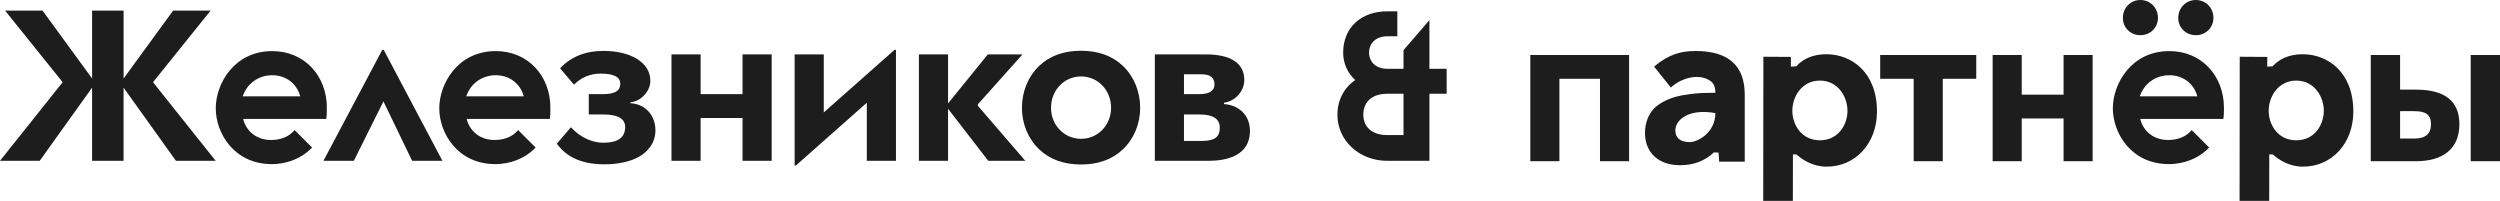 <?xml version="1.0" encoding="UTF-8"?> <!-- Creator: CorelDRAW 2019 (64-Bit) --> <svg xmlns="http://www.w3.org/2000/svg" xmlns:xlink="http://www.w3.org/1999/xlink" xml:space="preserve" width="357.025mm" height="28.688mm" style="shape-rendering:geometricPrecision; text-rendering:geometricPrecision; image-rendering:optimizeQuality; fill-rule:evenodd; clip-rule:evenodd" viewBox="0 0 35458.66 2849.16"> <defs> <style type="text/css"> <![CDATA[ .fil0 {fill:#1D1D1E;fill-rule:nonzero} ]]> </style> </defs> <g id="Слой_x0020_1">  <path class="fil0" d="M19906.69 1329.74l-230.68 0c-212.5,0 -339.37,111.63 -339.37,298.63 0,177.49 130.03,287.75 339.37,287.75l230.68 0 0 -586.38zm367.43 -353.87l244.59 0 0 353.87 -244.59 0 0 951.11 -598.12 0c-396.33,0 -706.8,-286.6 -706.8,-652.48 0,-205.91 91.06,-381.56 252.68,-492.94 -111,-102.2 -171.18,-238.18 -171.18,-390.24 0,-349.64 251.28,-584.56 625.3,-584.56l143.06 0 0 353.88 -143.06 0c-154.23,0 -257.87,92.7 -257.87,230.68 0,137.97 103.64,230.68 257.87,230.68l230.68 0 0 -264.6 367.43 -425.87 0 690.47zm14769 -195.55l0 1506.34 415.53 0 0 -1506.34 -415.53 0zm-2083.36 790.36c0,-202.73 -137.17,-427.56 -390.9,-427.56 -253.71,0 -390.87,224.83 -390.87,427.56 0,195.92 127.6,419.08 390.87,419.08 263.26,0 390.9,-223.16 390.9,-419.08zm418.69 11.31c0,453.02 -306.89,781.78 -713.8,781.78 -200.24,0 -345.36,-99.75 -427.1,-172.38l-51.23 -2 -1.15 659.74 -420.3 0 2.31 -2044.33 390.44 2.31 -0.46 138.04 76.45 -4.31 10.93 -11.49c79.56,-83.91 210.49,-160.29 417.32,-160.29 345.12,0 716.57,245.53 716.57,812.92zm-7175.01 -11.31c0,-202.73 -137.21,-427.56 -390.94,-427.56 -253.71,0 -390.87,224.83 -390.87,427.56 0,195.92 127.6,419.08 390.87,419.08 263.27,0 390.94,-223.16 390.94,-419.08zm418.65 11.31c0,453.02 -306.88,781.78 -713.8,781.78 -200.23,0 -345.35,-99.75 -427.1,-172.38l-51.22 -2 -1.12 659.74 -420.34 0 2.35 -2044.33 390.41 2.31 -0.46 138.04 76.44 -4.31 10.93 -11.49c79.57,-83.91 210.5,-160.29 417.32,-160.29 345.15,0 716.57,245.53 716.57,812.92zm4543.4 -216.07c-51.61,-190.21 -211.9,-298.85 -396.65,-298.85 -198.35,0 -358.63,119.54 -418.41,298.85l815.06 0zm377.66 160.3c0,54.35 0,105.95 -8.12,160.3l-1179.2 0c46.21,184.75 201.11,298.86 393.98,298.86 116.57,0 246.63,-32.49 336.26,-140.57l247.95 247.95c-221.37,231.56 -515.26,234.96 -570.62,234.96 -540.68,0 -796.07,-445.61 -796.07,-790.64 0,-345.05 258.11,-812.36 801.5,-812.36 459.16,0 774.31,353.2 774.31,801.5zm2936.61 235.94c0,-132.72 -68.78,-185.48 -235.1,-185.48l-203.07 0 0 388.56 203.07 0c156.72,0 235.1,-67.13 235.1,-203.07zm402.96 0c0,347 -231.88,524.5 -615.67,524.5l-641.21 0 0 -1506.34 415.74 0 0 490.93 225.47 0c410.97,0 615.67,163.1 615.67,490.9zm-4524.8 -1263.25c140.71,0 249.46,-105.56 249.46,-246.28 0,-140.7 -108.75,-252.64 -249.46,-252.64 -140.74,0 -247.89,111.94 -247.89,252.64 0,70.36 24,129.54 71.97,175.89 46.39,46.39 105.57,70.39 175.92,70.39zm786.72 0c140.74,0 249.46,-105.56 249.46,-246.28 0,-140.7 -108.72,-252.64 -249.46,-252.64 -140.71,0 -249.42,111.94 -249.42,252.64 0,70.36 23.97,129.54 71.93,175.89 48,46.39 107.14,70.39 177.5,70.39zm-1876.12 844.28l-593.28 0 0 -562.87 -412.55 0 0 1506.34 412.55 0 0 -606.03 593.28 0 0 606.03 412.56 0 0 -1506.34 -412.56 0 0 562.87zm-2600.88 -225.46l474.95 0 0 1168.93 412.52 0 0 -1168.93 474.96 0 0 -337.41 -1362.44 0 0 337.41zm-4962.37 1168.93l412.55 0 0 -1168.93 575.66 0 0 1168.93 412.59 0 0 -1506.34 -1400.81 0 0 1506.34zm2624.96 -682.42c-379.1,-69.68 -567.87,97.51 -567.87,243.82 0,103.57 64.54,167.8 204.89,167.8 117.8,0 362.98,-139.73 362.98,-411.62zm416.24 -259.48l0 948.59 -362.98 0 -8.51 -129.57 -66.16 -2.48c-128.16,121.68 -288.25,182.05 -480.28,182.05 -309.76,0 -496.89,-183.91 -496.89,-456.57 0,-146.76 51.61,-266.17 124.21,-343.6 72.59,-77.44 196.8,-137.14 308.15,-169.4 109.7,-30.66 267.78,-48.39 379.09,-54.83 56.44,-1.62 117.76,-3.23 187.13,-3.23 0,-96.8 -33.25,-146.87 -87.28,-178.72 -54.03,-31.88 -112.22,-45.76 -180.12,-45.76 -128.83,0 -279.56,66.35 -364.07,150.86l-238.07 -297.46c212.95,-179.03 388.8,-221.01 588.82,-221.01 464.62,0 696.96,206.51 696.96,621.14zm-17317.82 21.15c-51.62,-190.21 -211.94,-298.85 -396.65,-298.85 -198.39,0 -358.64,119.54 -418.41,298.85l815.06 0zm377.65 160.3c0,54.35 0,105.95 -8.12,160.3l-1179.2 0c46.21,184.75 201.08,298.86 393.99,298.86 116.57,0 246.62,-32.49 336.25,-140.57l247.95 247.95c-221.36,231.56 -515.25,234.96 -570.61,234.96 -540.69,0 -796.08,-445.61 -796.08,-790.64 0,-345.05 258.09,-812.36 801.51,-812.36 459.12,0 774.3,353.2 774.3,801.5zm-4363.14 -160.3l815.07 0c-51.61,-190.21 -211.94,-298.85 -396.65,-298.85 -198.38,0 -358.65,119.54 -418.42,298.85zm735.65 478.89l247.95 247.95c-221.37,231.56 -515.29,234.96 -570.65,234.96 -540.68,0 -796.05,-445.61 -796.05,-790.64 0,-345.05 258.09,-812.36 801.51,-812.36 459.12,0 774.28,353.2 774.28,801.5 0,54.35 0,105.95 -8.12,160.3l-1179.16 0c46.2,184.75 201.07,298.86 393.95,298.86 116.6,0 246.65,-32.49 336.29,-140.57zm11580.15 -316.62c0,-249.05 -187.05,-444.13 -425.87,-444.13 -238.77,0 -425.87,195.08 -425.87,444.13 0,247.08 187.1,440.62 425.87,440.62 238.82,0 425.87,-193.54 425.87,-440.62zm166.05 -595.07c156.78,147.26 246.69,364.14 246.69,595.07 0,228.68 -89.91,444.26 -246.66,591.45 -148.84,141.66 -347.99,213.41 -591.95,213.41 -243.92,0 -443.07,-71.76 -591.91,-213.37 -156.79,-147.23 -246.69,-362.81 -246.69,-591.49 0,-230.89 89.9,-447.77 246.66,-595.04 148.91,-141.62 348.05,-213.4 591.94,-213.4 243.93,0 443.08,71.79 591.92,213.37zm1375.86 878.27c0,-124.94 -94.53,-187.41 -281.98,-187.41l-225.88 0 0 374.92 249.91 0c174.66,0 257.95,-48.1 257.95,-187.51zm-507.86 -475.84l213.09 0c145.79,0 219.47,-46.46 219.47,-137.76 0,-96.15 -60.9,-144.22 -182.65,-144.22l-249.91 0 0 281.98zm935.66 522.33c0,269.15 -198.69,422.96 -591.21,422.96l-757.84 0 0 -1509.24 720.98 0c360.49,0 547.94,126.59 547.94,363.68 0,161.8 -134.57,302.83 -288.39,322.03l0 19.27c198.65,11.18 368.52,145.79 368.52,381.31zm-3859.06 -378.15l632.87 -708.13 -491.85 0 -563.98 695.34 0 -695.34 -413.37 0 0 1509.24 413.37 0 0 -738.61 570.36 738.61 525.53 0 -672.92 -780.23 0 -20.88zm-2185.6 115.41l0 -823.54 -413.36 0 0 1574.94 19.2 0 1004.57 -889.23 0 823.54 413.37 0 0 -1574.94 -19.2 0 -1004.58 889.23zm-1152.22 -259.58l-594.4 0 0 -563.95 -413.37 0 0 1509.24 413.37 0 0 -607.22 594.4 0 0 607.22 413.37 0 0 -1509.24 -413.37 0 0 563.95zm-1589.55 128.2l0 -12.86c57.66,-6.41 108.92,-27.22 153.81,-62.47 89.72,-70.5 128.2,-161.8 128.2,-243.51 0,-256.36 -275.6,-423 -666.51,-423 -253.18,0 -458.25,81.75 -613.67,246.73l197.04 232.33c104.16,-104.13 230.75,-157 378.15,-157 185.84,0 278.79,48.03 278.79,144.18 0,96.14 -70.53,147.4 -249.95,147.4l-197.08 0 0 288.43 209.87 0c203.5,0 306.02,59.28 306.02,177.81 0,149.02 -102.51,222.7 -309.16,222.7 -145.86,0 -320.49,-65.66 -459.86,-219.47l-200.27 232.29c139.41,195.51 363.68,293.18 672.91,293.18 102.55,0 195.48,-9.56 278.79,-28.83 164.99,-36.83 270.77,-99.3 344.48,-184.26 73.68,-83.28 102.51,-173.01 102.51,-269.15 0,-206.68 -136.18,-371.67 -354.07,-384.5zm-3519.62 -757.85l-834.76 1574.94 431 0 419.73 -842.73 406.99 842.73 429.38 0 -833.14 -1574.94 -19.2 0zm-3252.29 459.93l888.72 1115.01 -563.43 0 -742.8 -1037.64 0 1037.64 -446.59 0 0 -1037.64 -742.8 1037.64 -563.43 0 888.72 -1115.01 -816.7 -1015.4 531.44 0 702.78 962.85 0 -962.85 446.59 0 0 962.85 702.77 -962.85 531.43 0 -816.68 1015.4z"></path> </g> </svg> 